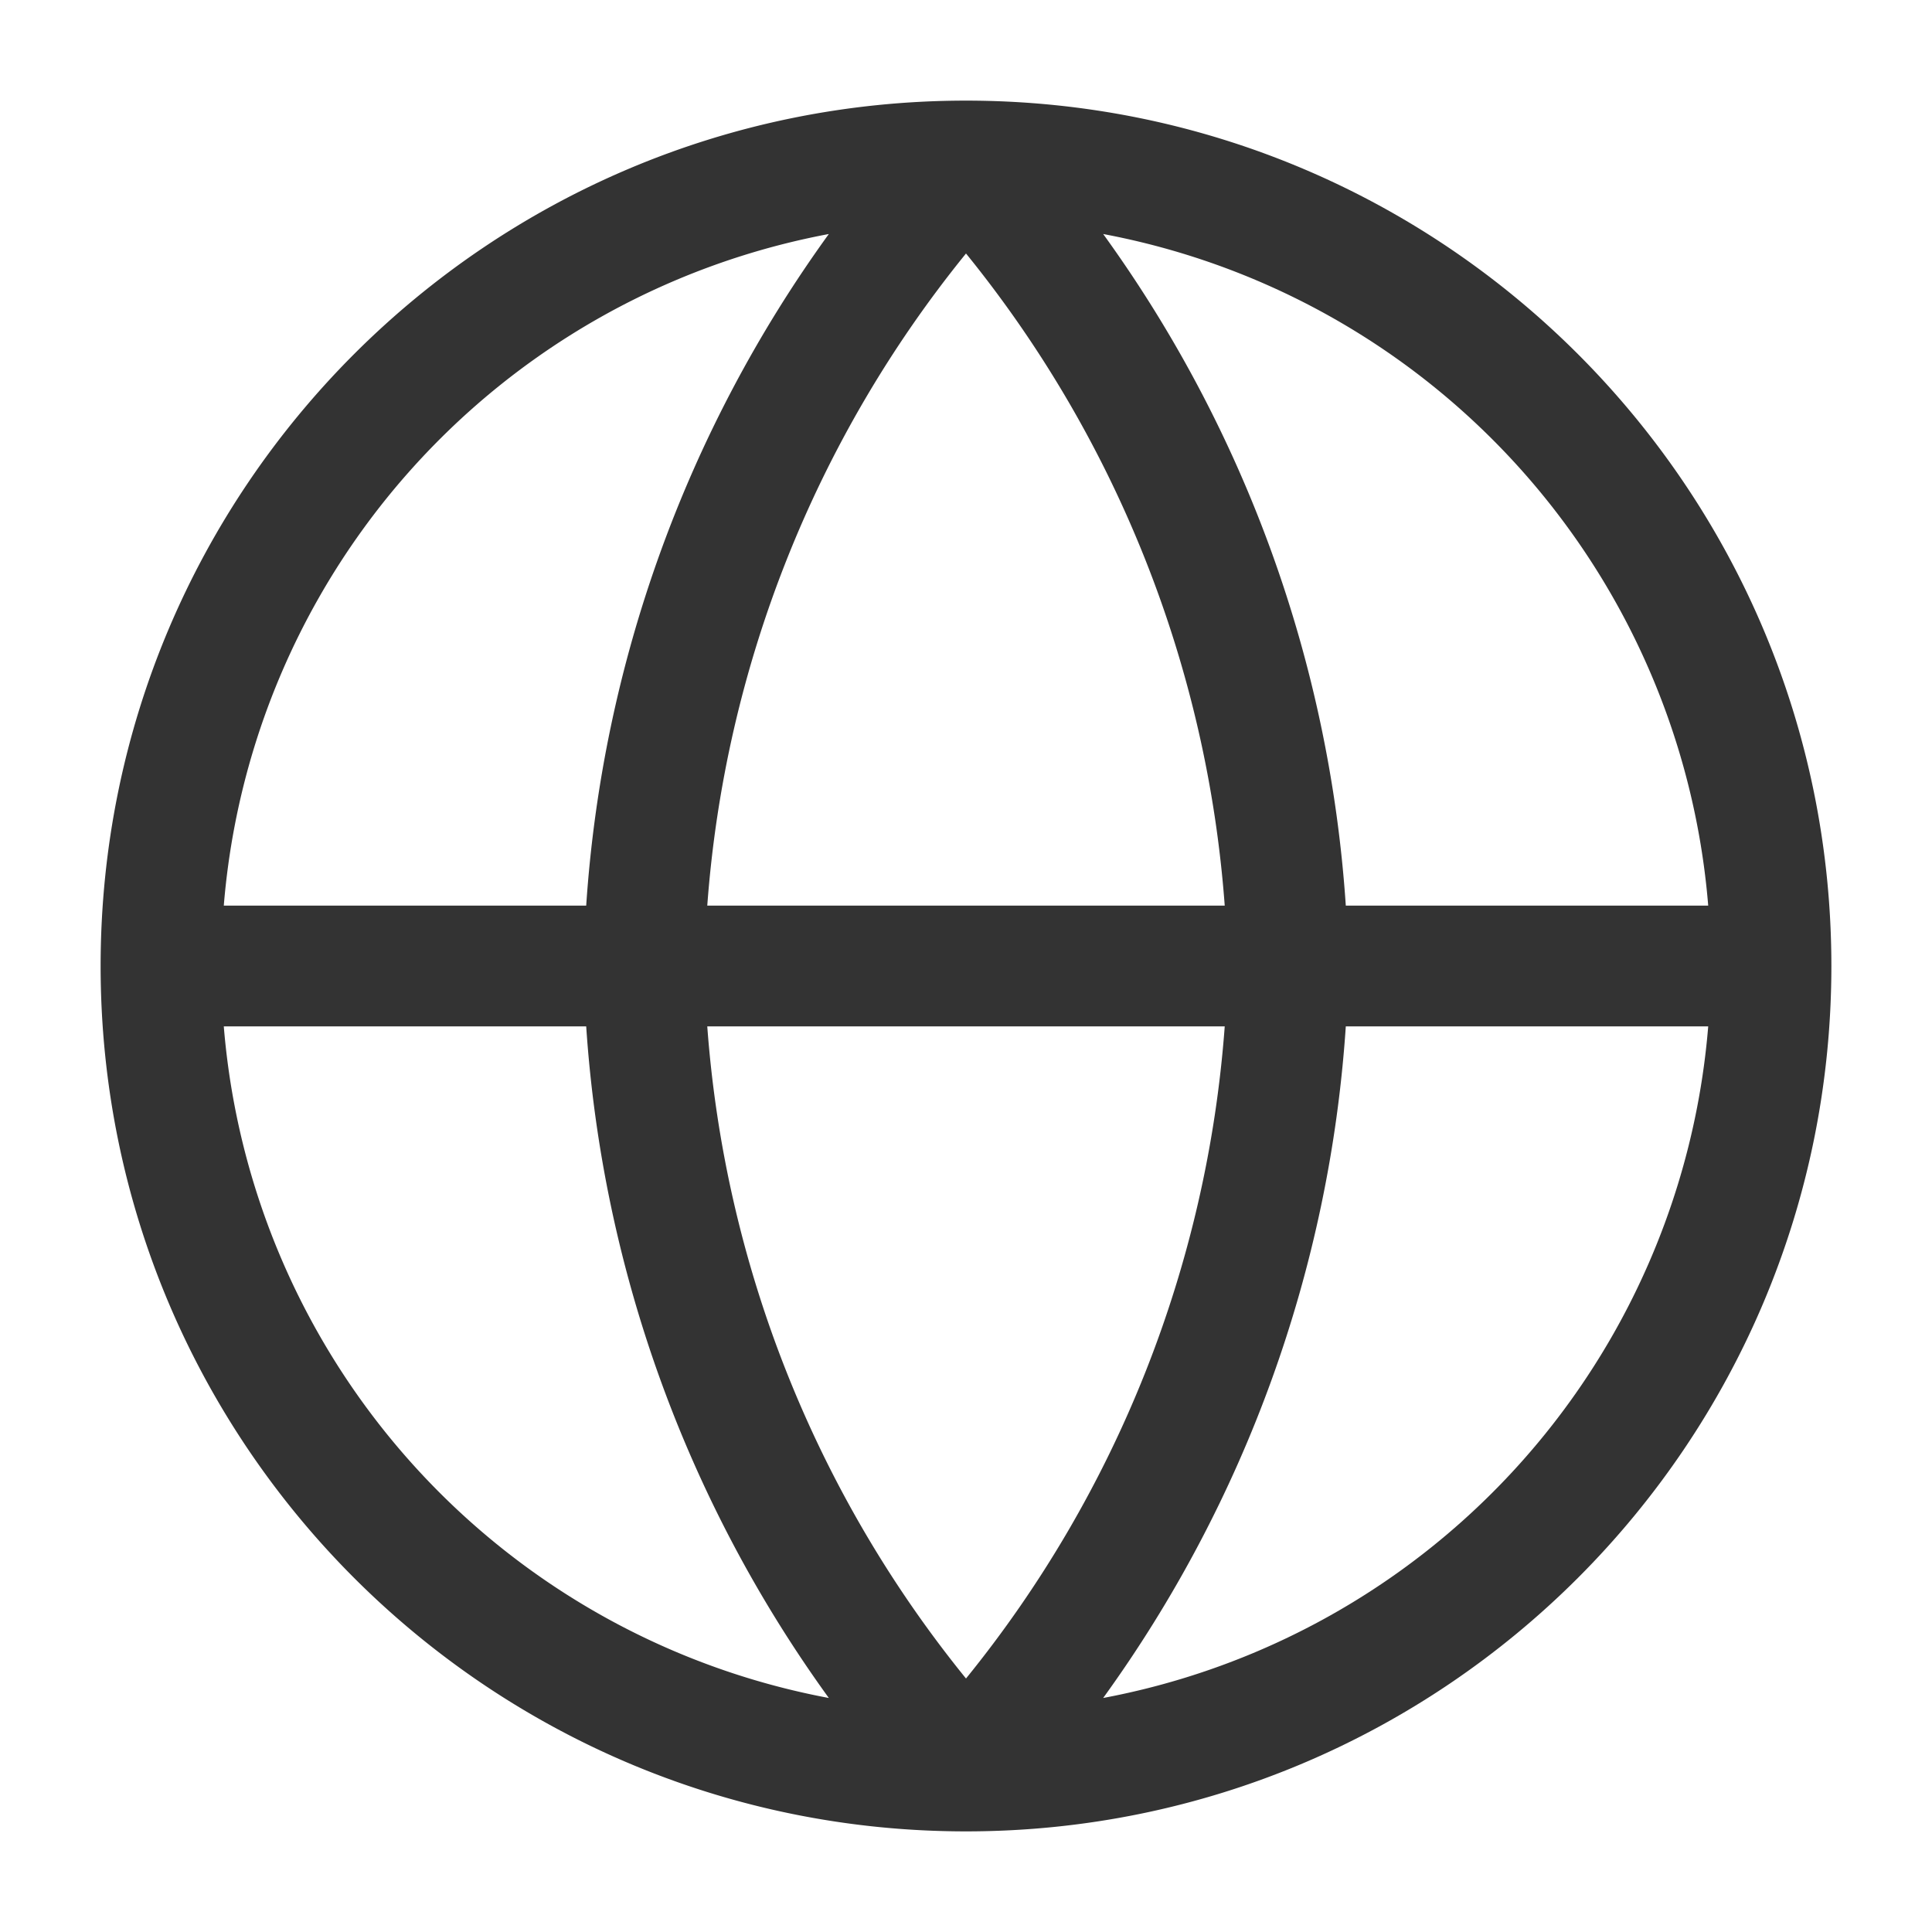 <?xml version="1.0" encoding="utf-8"?>
<svg xmlns="http://www.w3.org/2000/svg" width="16" height="16" fill="#333" viewBox="0 0 24 24">
  <path fill-rule="evenodd" d="M2.78 11.25h4.502a16.05 16.05 0 0 1 3.014-8.343A9.255 9.255 0 0 0 2.78 11.25ZM12 3.149a14.55 14.55 0 0 0-3.214 8.101h6.428A14.55 14.55 0 0 0 12 3.149Zm3.214 9.601A14.55 14.55 0 0 1 12 20.851a14.55 14.55 0 0 1-3.214-8.101h6.428Zm-7.932 0H2.78a9.255 9.255 0 0 0 7.516 8.343 16.051 16.051 0 0 1-3.014-8.343Zm6.422 8.343a16.051 16.051 0 0 0 3.014-8.343h4.502a9.255 9.255 0 0 1-7.516 8.343Zm7.516-9.843h-4.502a16.05 16.05 0 0 0-3.014-8.343 9.255 9.255 0 0 1 7.516 8.343ZM1.25 12C1.25 6.063 6.063 1.25 12 1.25S22.75 6.063 22.75 12 17.937 22.75 12 22.75 1.25 17.937 1.25 12Z" clip-rule="evenodd"/>
</svg>